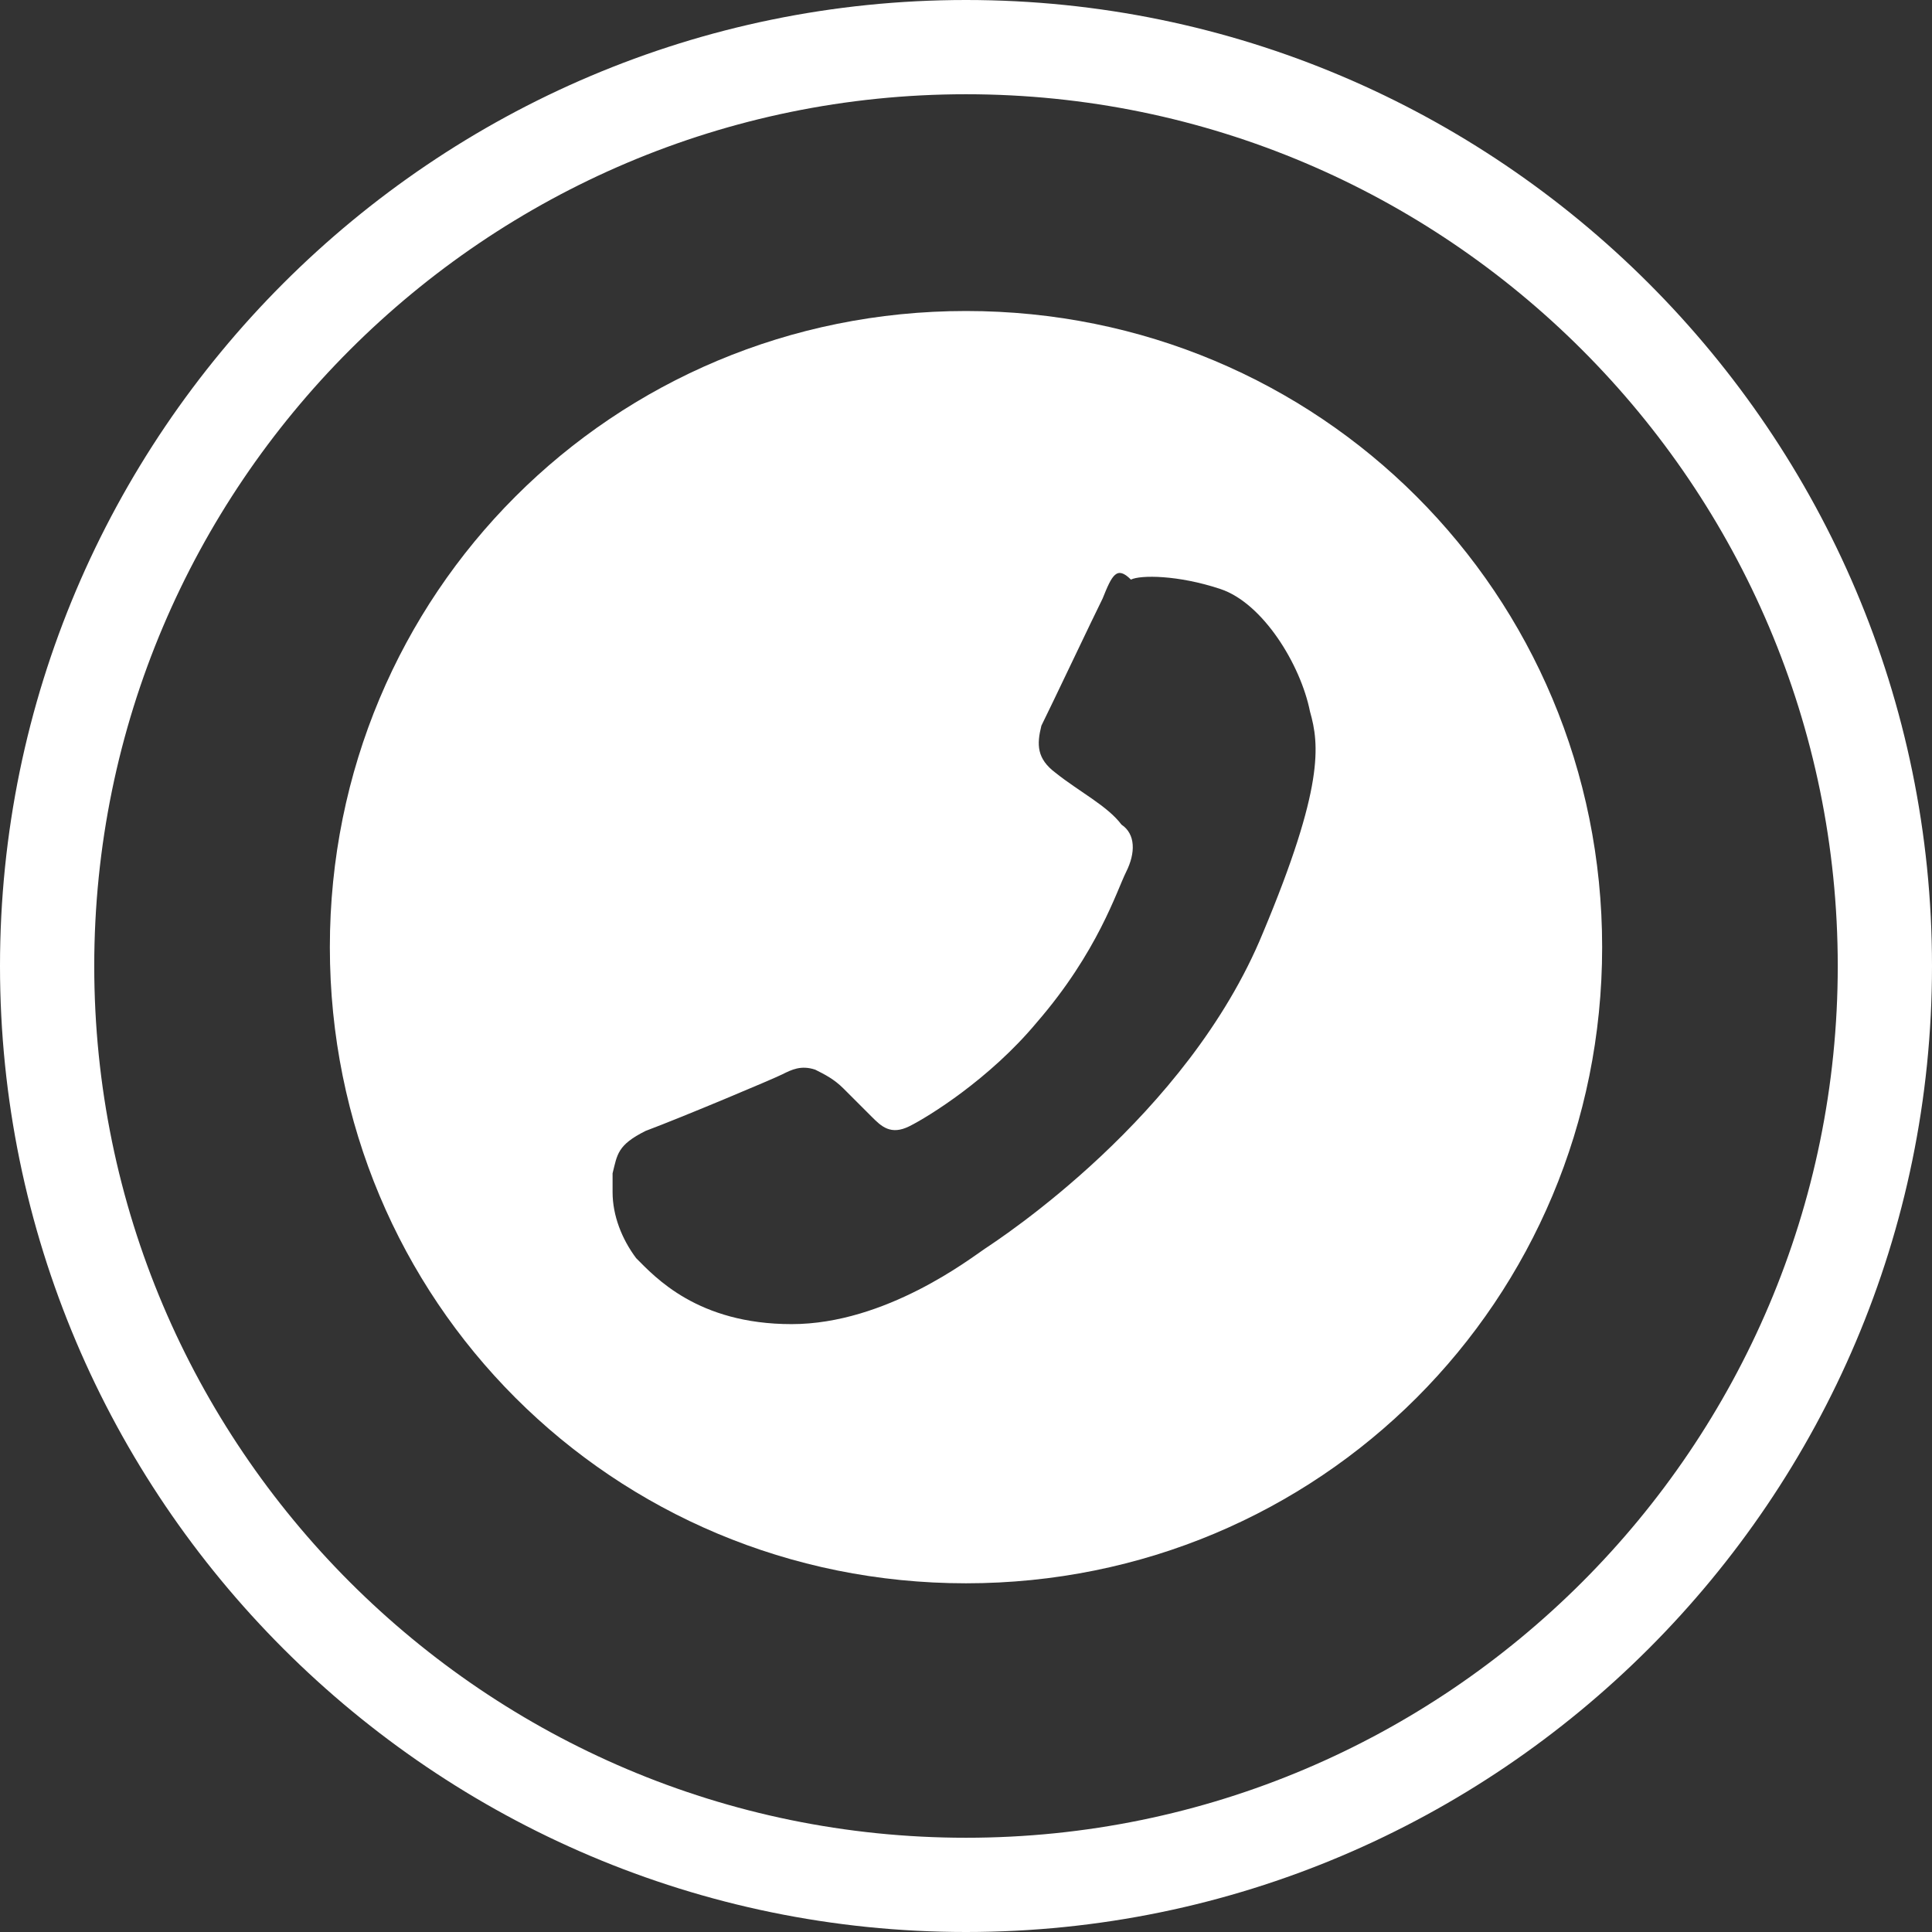 <?xml version="1.0" encoding="UTF-8"?> <svg xmlns="http://www.w3.org/2000/svg" xmlns:xlink="http://www.w3.org/1999/xlink" version="1.1" id="Слой_1" x="0px" y="0px" viewBox="0 0 41 41" style="enable-background:new 0 0 41 41;" xml:space="preserve"><rect x="0" y="0" width="41" height="41" fill="#333333" stroke="none"/> <style type="text/css"> .st0{fill:#FFFFFF;} </style> <path class="st0" d="M20.5,0C9.2,0,0,9.2,0,20.5S9.2,41,20.5,41S41,31.8,41,20.5S31.8,0,20.5,0z M20.5,39C10.3,39,2,30.7,2,20.5 S10.3,2,20.5,2S39,10.3,39,20.5S30.7,39,20.5,39z"></path> <path class="st0" d="M20.5,6.6C13,6.6,7,12.6,7,20.1c0,7.5,6,13.5,13.5,13.5S34,27.6,34,20.1C34,12.6,28,6.6,20.5,6.6z M26.8,19.8 c-1.6,3.9-5.6,6.5-5.9,6.7c-0.3,0.2-2.1,1.6-4.1,1.6s-2.9-1-3.3-1.4c-0.3-0.4-0.5-0.9-0.5-1.4c0-0.1,0-0.3,0-0.4 c0.1-0.4,0.1-0.6,0.7-0.9c0.8-0.3,2.7-1.1,2.9-1.2c0.2-0.1,0.4-0.2,0.7-0.1c0.2,0.1,0.4,0.2,0.6,0.4c0.2,0.2,0.4,0.4,0.6,0.6 s0.4,0.4,0.8,0.2c0.4-0.2,1.7-1,2.7-2.2c1.3-1.5,1.7-2.8,1.9-3.2c0.2-0.4,0.2-0.8-0.1-1c-0.3-0.4-0.9-0.7-1.4-1.1 c-0.4-0.3-0.4-0.6-0.3-1c0.2-0.4,1.1-2.3,1.3-2.7c0.2-0.5,0.3-0.7,0.6-0.4c0.2-0.1,1-0.1,1.9,0.2c0.9,0.3,1.7,1.6,1.9,2.6 C28,15.8,28.1,16.7,26.8,19.8z"></path> </svg> 